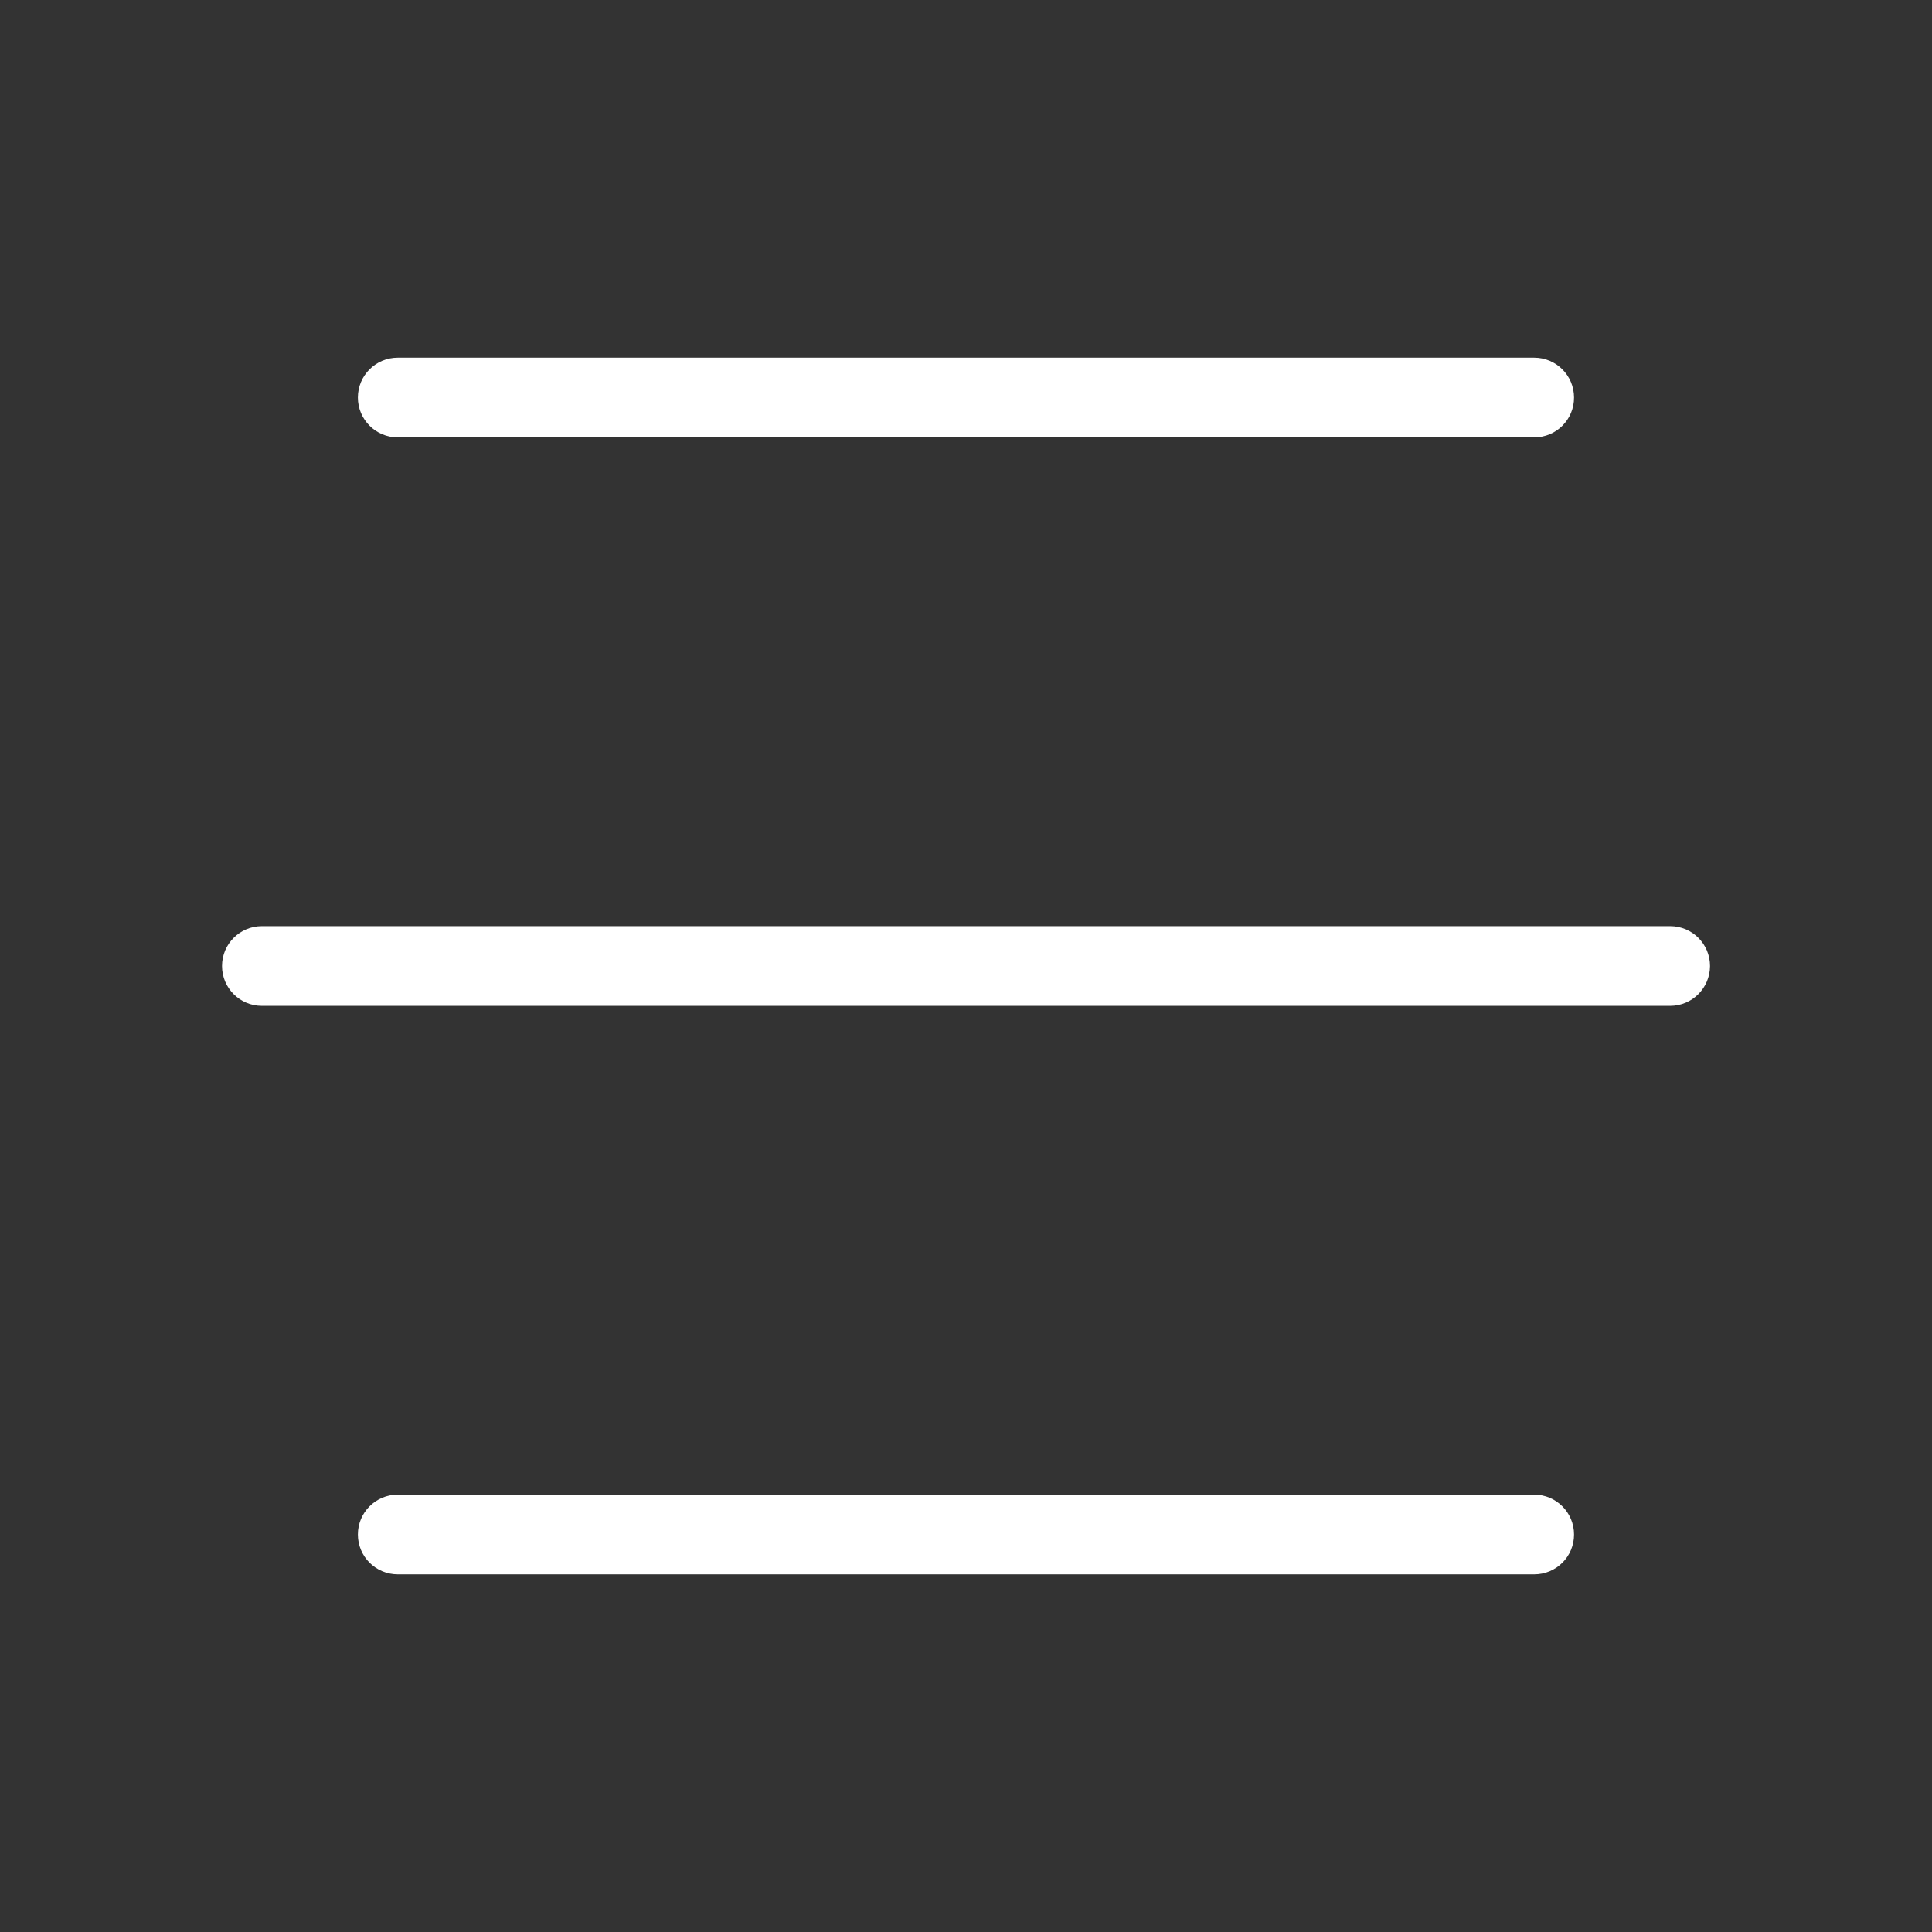 <?xml version="1.0" encoding="UTF-8"?> <svg xmlns="http://www.w3.org/2000/svg" viewBox="0 0 100 100" fill-rule="evenodd"><rect x="0" y="0" width="100" height="100" fill="#333333" stroke="none"/><path d="m79.414 22.137h-58.828c-0.863 0-1.562-0.699-1.562-1.562s0.699-1.562 1.562-1.562h58.824c0.863 0 1.562 0.699 1.562 1.562 0.004 0.863-0.695 1.562-1.559 1.562z" fill="#ffffff" stroke-width="1" stroke="#ffffff"></path><path d="m86.445 51.562h-72.891c-0.863 0-1.562-0.699-1.562-1.562s0.699-1.562 1.562-1.562h72.895c0.863 0 1.562 0.699 1.562 1.562-0.004 0.863-0.699 1.562-1.566 1.562z" fill="#ffffff" stroke-width="1" stroke="#ffffff"></path><path d="m79.414 80.988h-58.828c-0.863 0-1.562-0.699-1.562-1.562s0.699-1.562 1.562-1.562h58.824c0.863 0 1.562 0.699 1.562 1.562 0.004 0.863-0.695 1.562-1.559 1.562z" fill="#ffffff" stroke-width="1" stroke="#ffffff"></path></svg> 